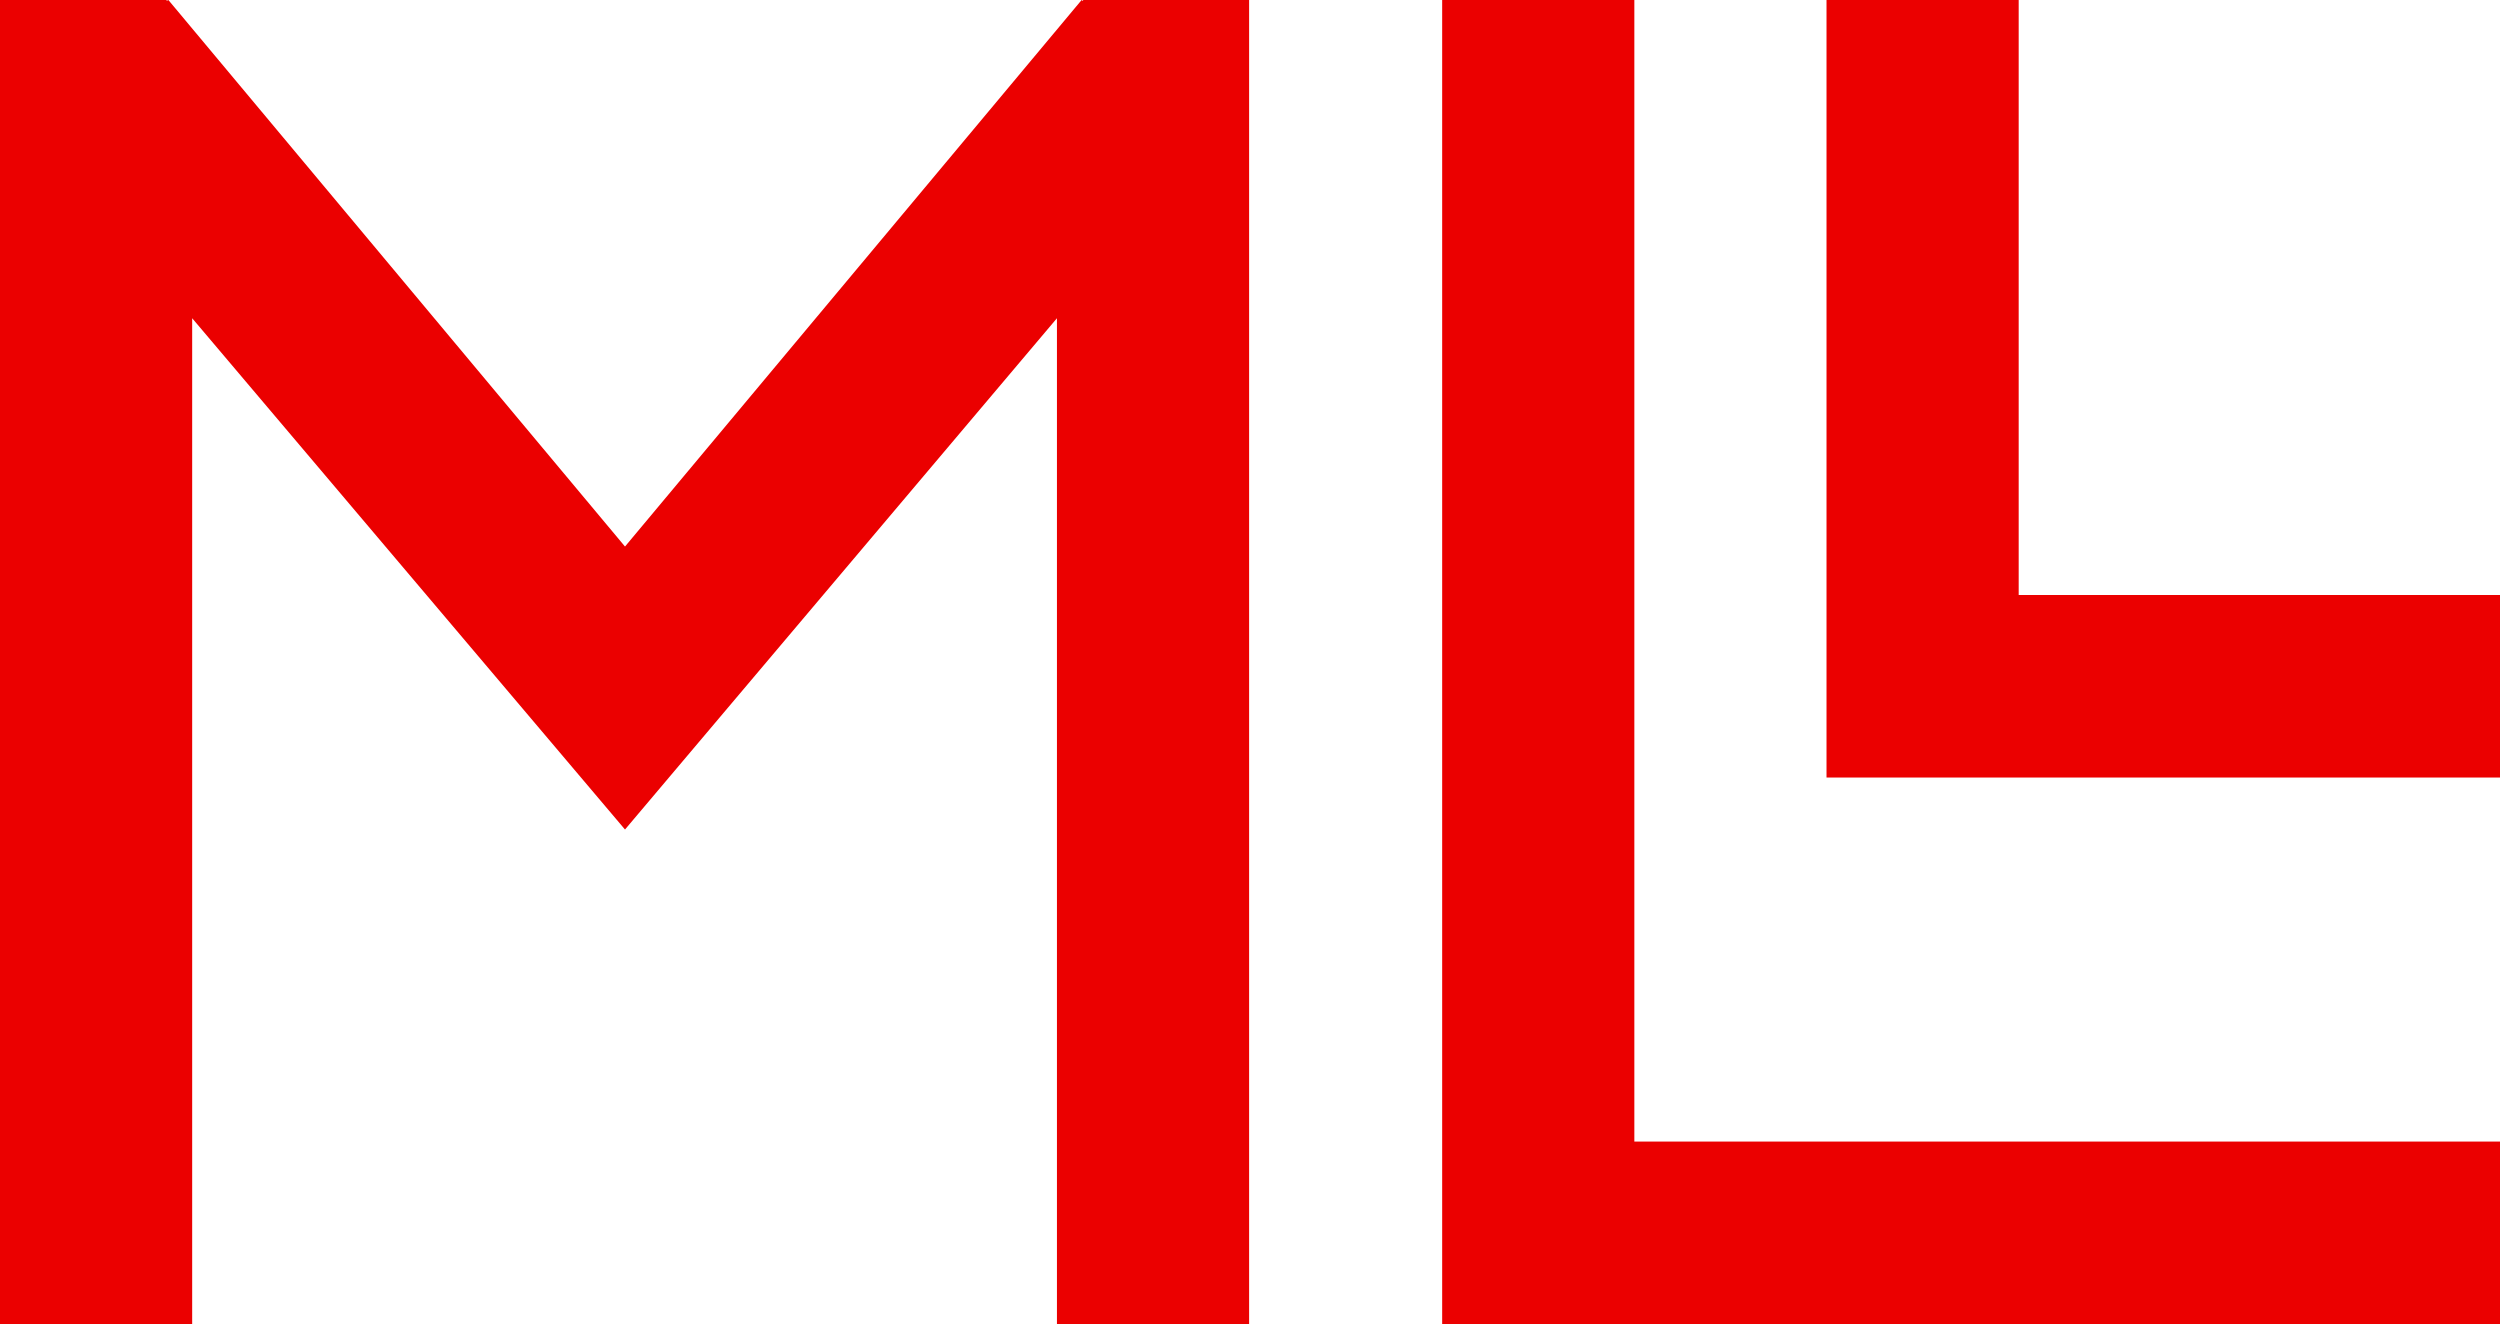 <svg version="1.1" xmlns="http://www.w3.org/2000/svg" x="0" y="0" viewBox="0 0 283.6 150.2" xml:space="preserve"><style>.a{fill:#eb0000}</style><path class="a" d="M283.6 150.2v-20.7h-98.2V0h-21.8v150.2z"/><path class="a" d="M207.2 88.2h76.4V67.5H229V0h-21.8zM122.9 0l-.1.1-.1-.1-51.8 62L19.1 0l-.2.1V0H0v150.2h21.8V36.1l49.1 58 49-58v114.1h21.8V0z"/></svg>